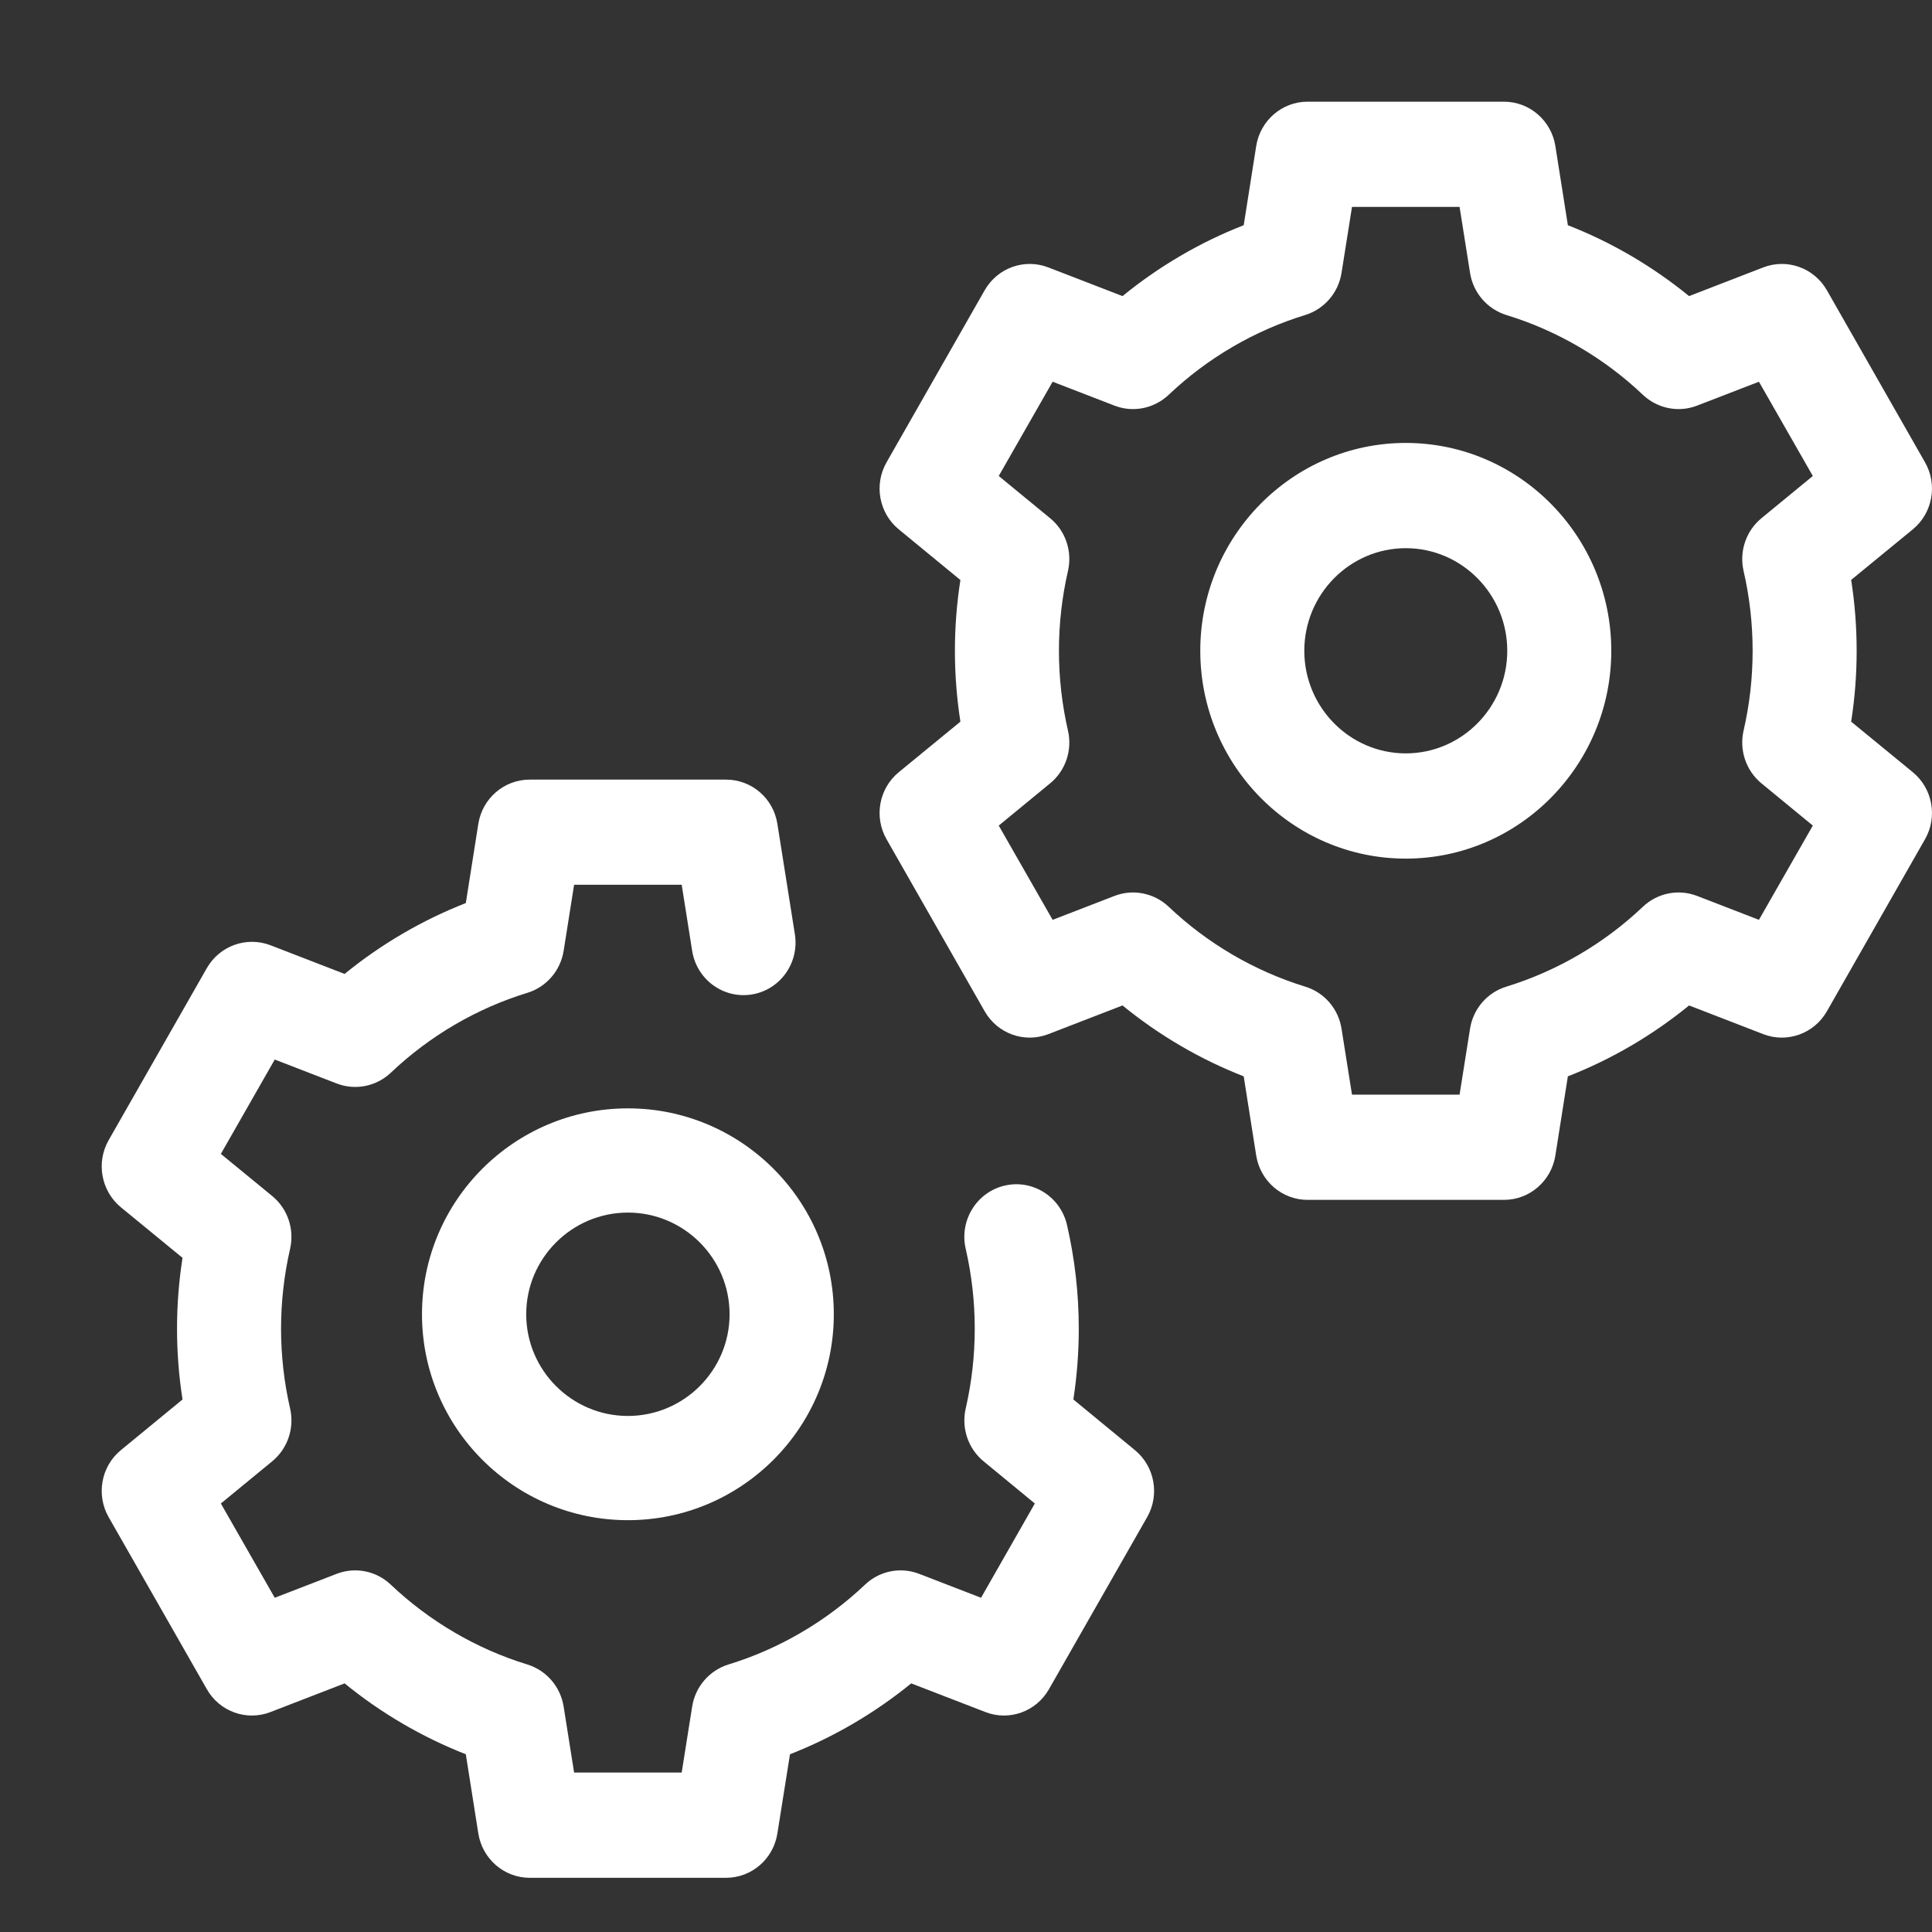 <?xml version="1.0" encoding="UTF-8"?>
<svg width="19px" height="19px" viewBox="0 0 19 19" version="1.1" xmlns="http://www.w3.org/2000/svg" xmlns:xlink="http://www.w3.org/1999/xlink">
    <rect x="0" y="0" width="19" height="19" fill="#333333" stroke="none"/>
    <title>icon-step2</title>
    <desc>Created with Sketch.</desc>
    <defs></defs>
    <g id="Page-1" stroke="none" stroke-width="1" fill="none" fill-rule="evenodd">
        <g id="icon-step2" fill-rule="nonzero" fill="#FFFFFF">
            <path d="M7.14,18.467 L5.209,18.467 C4.958,18.467 4.744,18.282 4.704,18.031 L4.581,17.252 C4.152,17.084 3.748,16.848 3.389,16.555 L2.66,16.837 C2.425,16.928 2.16,16.833 2.034,16.612 L1.069,14.921 C0.943,14.701 0.994,14.421 1.189,14.261 L1.795,13.763 C1.759,13.533 1.741,13.3 1.741,13.067 C1.741,12.834 1.759,12.6 1.795,12.37 L1.189,11.873 C0.994,11.712 0.943,11.432 1.069,11.212 L2.034,9.521 C2.16,9.301 2.425,9.206 2.66,9.296 L3.389,9.578 C3.748,9.285 4.152,9.049 4.581,8.881 L4.704,8.102 C4.744,7.851 4.958,7.667 5.209,7.667 L7.14,7.667 C7.392,7.667 7.606,7.851 7.645,8.102 L7.817,9.187 C7.862,9.47 7.672,9.735 7.393,9.78 C7.114,9.825 6.852,9.633 6.807,9.351 L6.704,8.701 L5.646,8.701 L5.543,9.351 C5.512,9.546 5.373,9.707 5.186,9.764 C4.688,9.916 4.224,10.188 3.843,10.55 C3.7,10.685 3.493,10.726 3.31,10.655 L2.702,10.42 L2.172,11.348 L2.677,11.762 C2.829,11.887 2.897,12.088 2.853,12.281 C2.794,12.538 2.764,12.802 2.764,13.067 C2.764,13.331 2.794,13.596 2.853,13.852 C2.897,14.045 2.829,14.246 2.677,14.371 L2.172,14.786 L2.702,15.713 L3.31,15.478 C3.493,15.407 3.7,15.448 3.843,15.584 C4.224,15.945 4.688,16.217 5.186,16.369 C5.373,16.427 5.512,16.587 5.543,16.783 L5.646,17.432 L6.704,17.432 L6.807,16.783 C6.838,16.587 6.977,16.427 7.164,16.369 C7.662,16.217 8.126,15.945 8.507,15.584 C8.65,15.448 8.857,15.407 9.04,15.478 L9.648,15.713 L10.177,14.786 L9.673,14.371 C9.521,14.246 9.453,14.045 9.497,13.852 C9.556,13.596 9.586,13.332 9.586,13.067 C9.586,12.801 9.556,12.537 9.497,12.281 C9.433,12.003 9.604,11.725 9.879,11.66 C10.154,11.595 10.429,11.768 10.493,12.046 C10.57,12.379 10.609,12.722 10.609,13.067 C10.609,13.3 10.591,13.534 10.556,13.763 L11.161,14.261 C11.356,14.421 11.407,14.701 11.281,14.921 L10.316,16.612 C10.19,16.833 9.925,16.928 9.691,16.837 L8.961,16.555 C8.602,16.848 8.198,17.084 7.769,17.252 L7.645,18.031 C7.606,18.282 7.392,18.467 7.14,18.467 Z" id="Shape"></path>
            <path d="M6.175,14.95 C5.058,14.95 4.15,14.042 4.15,12.925 C4.15,11.808 5.058,10.9 6.175,10.9 C7.292,10.9 8.2,11.808 8.2,12.925 C8.2,14.042 7.292,14.95 6.175,14.95 Z M6.175,11.925 C5.624,11.925 5.175,12.374 5.175,12.925 C5.175,13.476 5.624,13.925 6.175,13.925 C6.726,13.925 7.175,13.476 7.175,12.925 C7.175,12.374 6.726,11.925 6.175,11.925 Z" id="Shape"></path>
            <path d="M14.791,11.8 L12.859,11.8 C12.608,11.8 12.394,11.615 12.354,11.364 L12.231,10.585 C11.802,10.418 11.398,10.181 11.039,9.888 L10.31,10.17 C10.075,10.261 9.81,10.166 9.684,9.946 L8.719,8.254 C8.593,8.034 8.644,7.754 8.839,7.594 L9.445,7.097 C9.409,6.866 9.391,6.633 9.391,6.4 C9.391,6.167 9.409,5.934 9.445,5.704 L8.839,5.206 C8.644,5.046 8.593,4.766 8.719,4.546 L9.684,2.854 C9.81,2.634 10.075,2.539 10.31,2.63 L11.039,2.912 C11.398,2.619 11.802,2.382 12.231,2.215 L12.354,1.436 C12.394,1.185 12.608,1 12.859,1 L14.79,1 C15.042,1 15.256,1.185 15.296,1.436 L15.419,2.215 C15.848,2.382 16.252,2.619 16.611,2.912 L17.34,2.63 C17.575,2.539 17.84,2.634 17.966,2.854 L18.931,4.546 C19.057,4.766 19.006,5.046 18.811,5.206 L18.205,5.703 C18.241,5.933 18.259,6.166 18.259,6.4 C18.259,6.634 18.241,6.867 18.205,7.097 L18.811,7.594 C19.006,7.754 19.057,8.034 18.931,8.254 L17.966,9.946 C17.84,10.166 17.575,10.261 17.34,10.17 L16.611,9.888 C16.252,10.181 15.848,10.418 15.419,10.585 L15.296,11.364 C15.256,11.615 15.042,11.8 14.791,11.8 Z M13.296,10.765 L14.354,10.765 L14.457,10.116 C14.488,9.92 14.627,9.76 14.814,9.703 C15.312,9.55 15.776,9.279 16.157,8.917 C16.3,8.782 16.507,8.74 16.69,8.811 L17.298,9.046 L17.828,8.119 L17.323,7.704 C17.171,7.579 17.103,7.378 17.147,7.185 C17.206,6.93 17.236,6.666 17.236,6.4 C17.236,6.135 17.206,5.87 17.147,5.615 C17.103,5.422 17.171,5.221 17.323,5.096 L17.828,4.681 L17.298,3.754 L16.69,3.989 C16.507,4.06 16.3,4.018 16.157,3.883 C15.776,3.521 15.312,3.25 14.814,3.098 C14.627,3.04 14.488,2.88 14.457,2.684 L14.354,2.035 L13.296,2.035 L13.193,2.684 C13.162,2.88 13.023,3.04 12.836,3.098 C12.338,3.25 11.874,3.521 11.493,3.883 C11.35,4.018 11.143,4.06 10.96,3.989 L10.352,3.754 L9.822,4.681 L10.327,5.096 C10.479,5.22 10.547,5.422 10.503,5.614 C10.444,5.871 10.414,6.136 10.414,6.4 C10.414,6.665 10.444,6.929 10.503,7.186 C10.547,7.378 10.479,7.58 10.327,7.704 L9.822,8.119 L10.352,9.046 L10.96,8.811 C11.143,8.74 11.35,8.782 11.493,8.917 C11.874,9.279 12.338,9.55 12.836,9.703 C13.023,9.76 13.162,9.92 13.193,10.116 L13.296,10.765 Z M13.825,8.444 C12.711,8.444 11.804,7.527 11.804,6.4 C11.804,5.273 12.711,4.356 13.825,4.356 C14.939,4.356 15.846,5.273 15.846,6.4 C15.846,7.527 14.939,8.444 13.825,8.444 Z M13.825,5.391 C13.275,5.391 12.827,5.844 12.827,6.4 C12.827,6.956 13.275,7.409 13.825,7.409 C14.375,7.409 14.823,6.956 14.823,6.4 C14.823,5.844 14.375,5.391 13.825,5.391 Z" id="Shape"></path>
        </g>
    </g>
</svg>